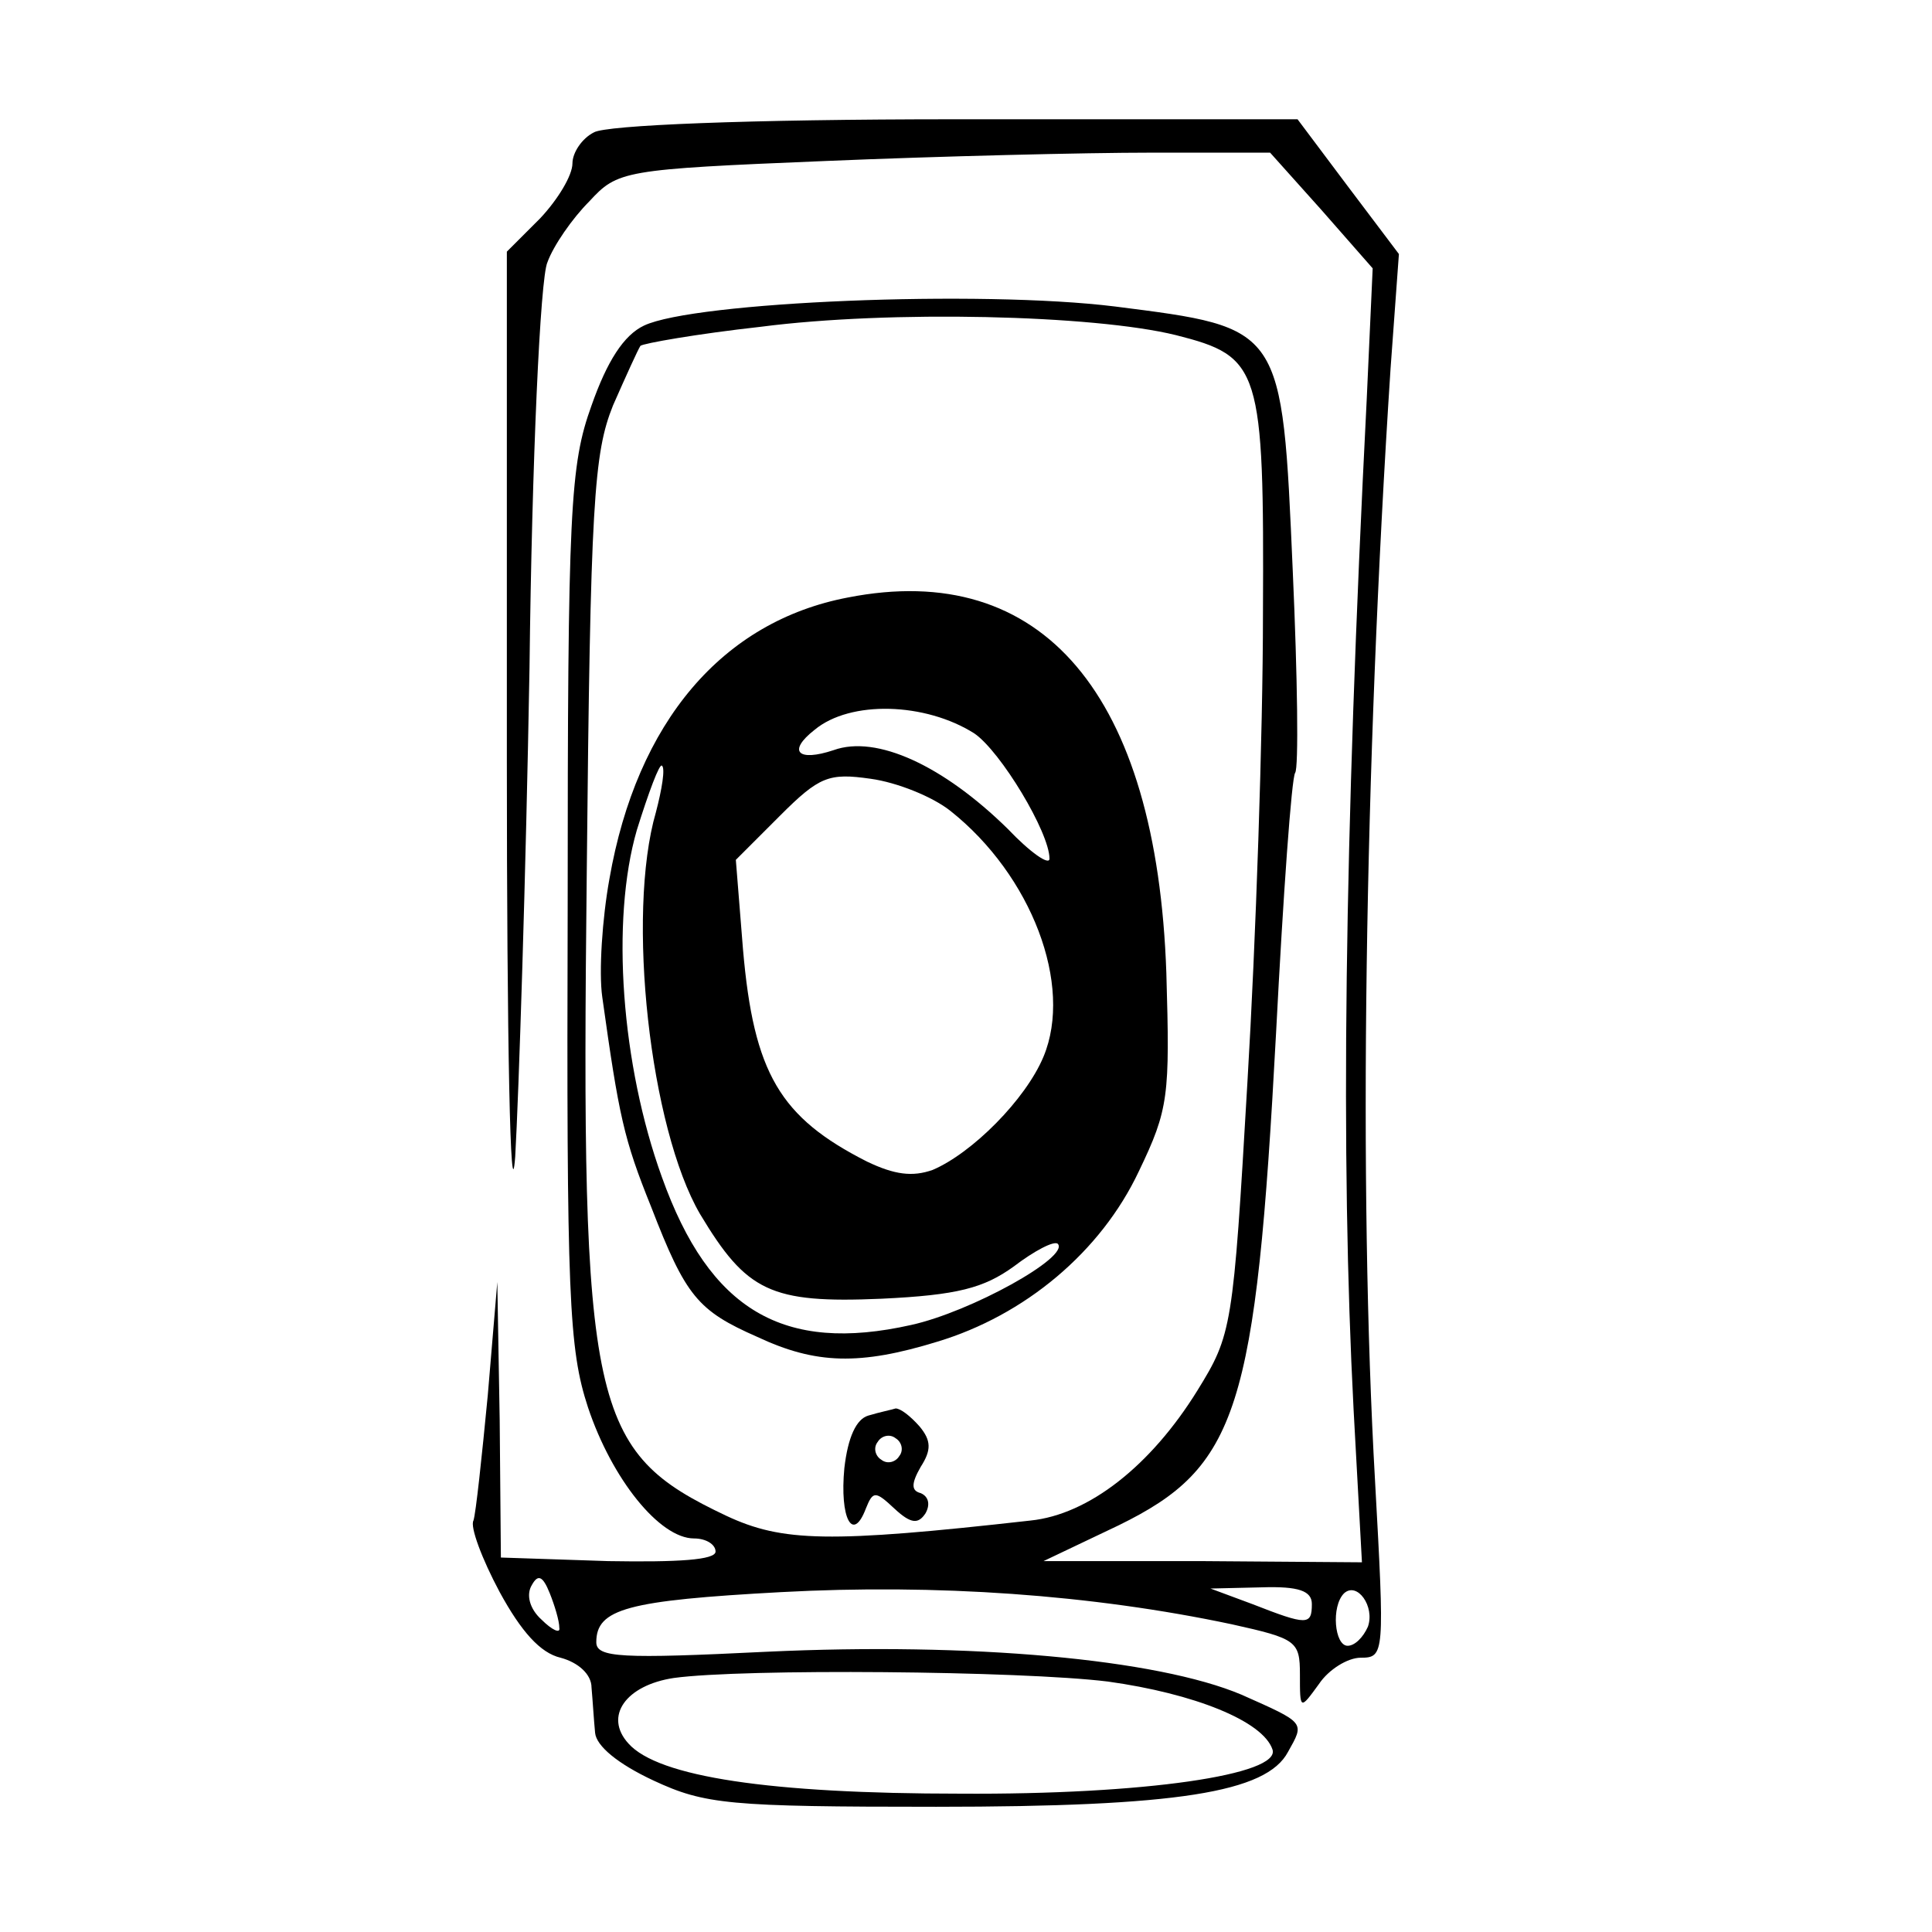 <?xml version="1.0" standalone="no"?>
<!DOCTYPE svg PUBLIC "-//W3C//DTD SVG 20010904//EN"
 "http://www.w3.org/TR/2001/REC-SVG-20010904/DTD/svg10.dtd">
<svg version="1.0" xmlns="http://www.w3.org/2000/svg"
 width="162pt" height="162pt" viewBox="0 0 162 162"
 preserveAspectRatio="xMidYMid meet">
<g transform="translate(0,162) scale(0.1,-0.1)"
fill="#000000" stroke="none">
<path d="M498 1509 c-10 -5 -18 -17 -18 -26 0 -10 -12 -30 -27 -46 l-28 -28 0
-427 c0 -235 3 -384 7 -332 3 52 9 237 12 410 2 174 9 327 15 340 5 14 21 37
35 51 24 26 28 27 198 34 95 4 218 7 273 7 l100 0 43 -48 43 -49 -5 -110 c-19
-374 -22 -635 -11 -847 l7 -128 -134 1 -133 0 63 30 c100 49 115 96 132 413 6
116 13 214 16 218 3 4 2 80 -2 169 -9 206 -8 204 -149 222 -113 14 -353 4
-395 -16 -17 -8 -31 -30 -44 -67 -18 -50 -20 -86 -20 -420 -1 -328 1 -371 17
-420 20 -60 60 -110 89 -110 10 0 18 -5 18 -11 0 -7 -31 -9 -90 -8 l-90 3 -1
115 -2 116 -8 -95 c-5 -52 -10 -99 -12 -105 -3 -5 7 -32 22 -60 18 -33 34 -51
51 -55 15 -4 26 -14 26 -25 1 -11 2 -28 3 -38 1 -11 19 -26 49 -40 43 -20 63
-22 237 -22 202 0 277 12 295 46 14 25 15 24 -39 48 -71 30 -227 44 -398 36
-122 -6 -143 -5 -143 8 0 28 26 35 155 42 130 7 260 -2 378 -27 54 -12 57 -14
57 -42 0 -30 0 -30 16 -8 8 12 24 22 35 22 20 0 20 3 12 148 -14 246 -9 596
13 933 l7 96 -43 57 -42 56 -287 0 c-175 0 -293 -5 -303 -11z m488 -170 c71
-18 74 -27 73 -234 0 -99 -6 -275 -13 -392 -12 -207 -13 -212 -42 -259 -39
-63 -91 -104 -140 -109 -169 -19 -208 -18 -255 4 -114 54 -122 88 -117 539 3
312 6 352 22 392 11 25 21 47 23 50 2 2 47 10 101 16 108 14 279 10 348 -7z
m-517 -1084 c1 -5 -6 -2 -15 7 -10 9 -13 21 -8 29 5 9 9 8 15 -7 4 -10 8 -23
8 -29z m631 20 c0 -18 -4 -18 -50 0 l-35 13 43 1 c31 1 42 -3 42 -14z m47 -19
c-4 -9 -11 -16 -17 -16 -11 0 -14 33 -3 44 11 10 26 -11 20 -28z m-218 -46
c72 -10 130 -33 138 -57 7 -21 -107 -38 -262 -37 -159 0 -253 14 -278 42 -21
23 -2 49 38 55 58 8 291 6 364 -3z"/>
<path d="M711 1119 c-105 -20 -177 -104 -200 -236 -6 -33 -9 -78 -6 -99 14
-100 18 -119 41 -176 29 -75 39 -87 89 -109 49 -23 86 -24 151 -4 73 22 137
75 169 143 25 52 26 63 23 166 -8 234 -104 347 -267 315z m106 -114 c22 -15
63 -83 63 -105 0 -6 -16 5 -35 25 -54 53 -110 79 -146 66 -30 -10 -39 -1 -16
17 30 25 93 23 134 -3z m-267 -66 c-25 -86 -5 -265 37 -337 39 -65 59 -75 152
-71 64 3 86 9 111 27 17 13 34 22 37 19 10 -11 -73 -57 -123 -68 -107 -24
-169 12 -209 124 -34 94 -43 215 -21 291 10 32 19 56 21 54 3 -2 0 -20 -5 -39z
m247 1 c68 -54 103 -146 78 -206 -15 -36 -60 -81 -93 -95 -17 -6 -32 -4 -55 7
-73 37 -95 74 -104 178 l-6 75 37 37 c33 33 41 36 76 31 22 -3 52 -15 67 -27z"/>
<path d="M728 433 c-10 -3 -17 -18 -20 -44 -4 -42 7 -63 18 -34 6 15 8 15 24
0 14 -13 20 -13 26 -4 4 7 3 14 -4 17 -8 2 -8 8 0 22 9 14 9 22 -1 34 -8 9
-16 15 -20 15 -3 -1 -13 -3 -23 -6z m26 -34 c-3 -5 -10 -7 -15 -3 -5 3 -7 10
-3 15 3 5 10 7 15 3 5 -3 7 -10 3 -15z"/>
</g>
</svg>
